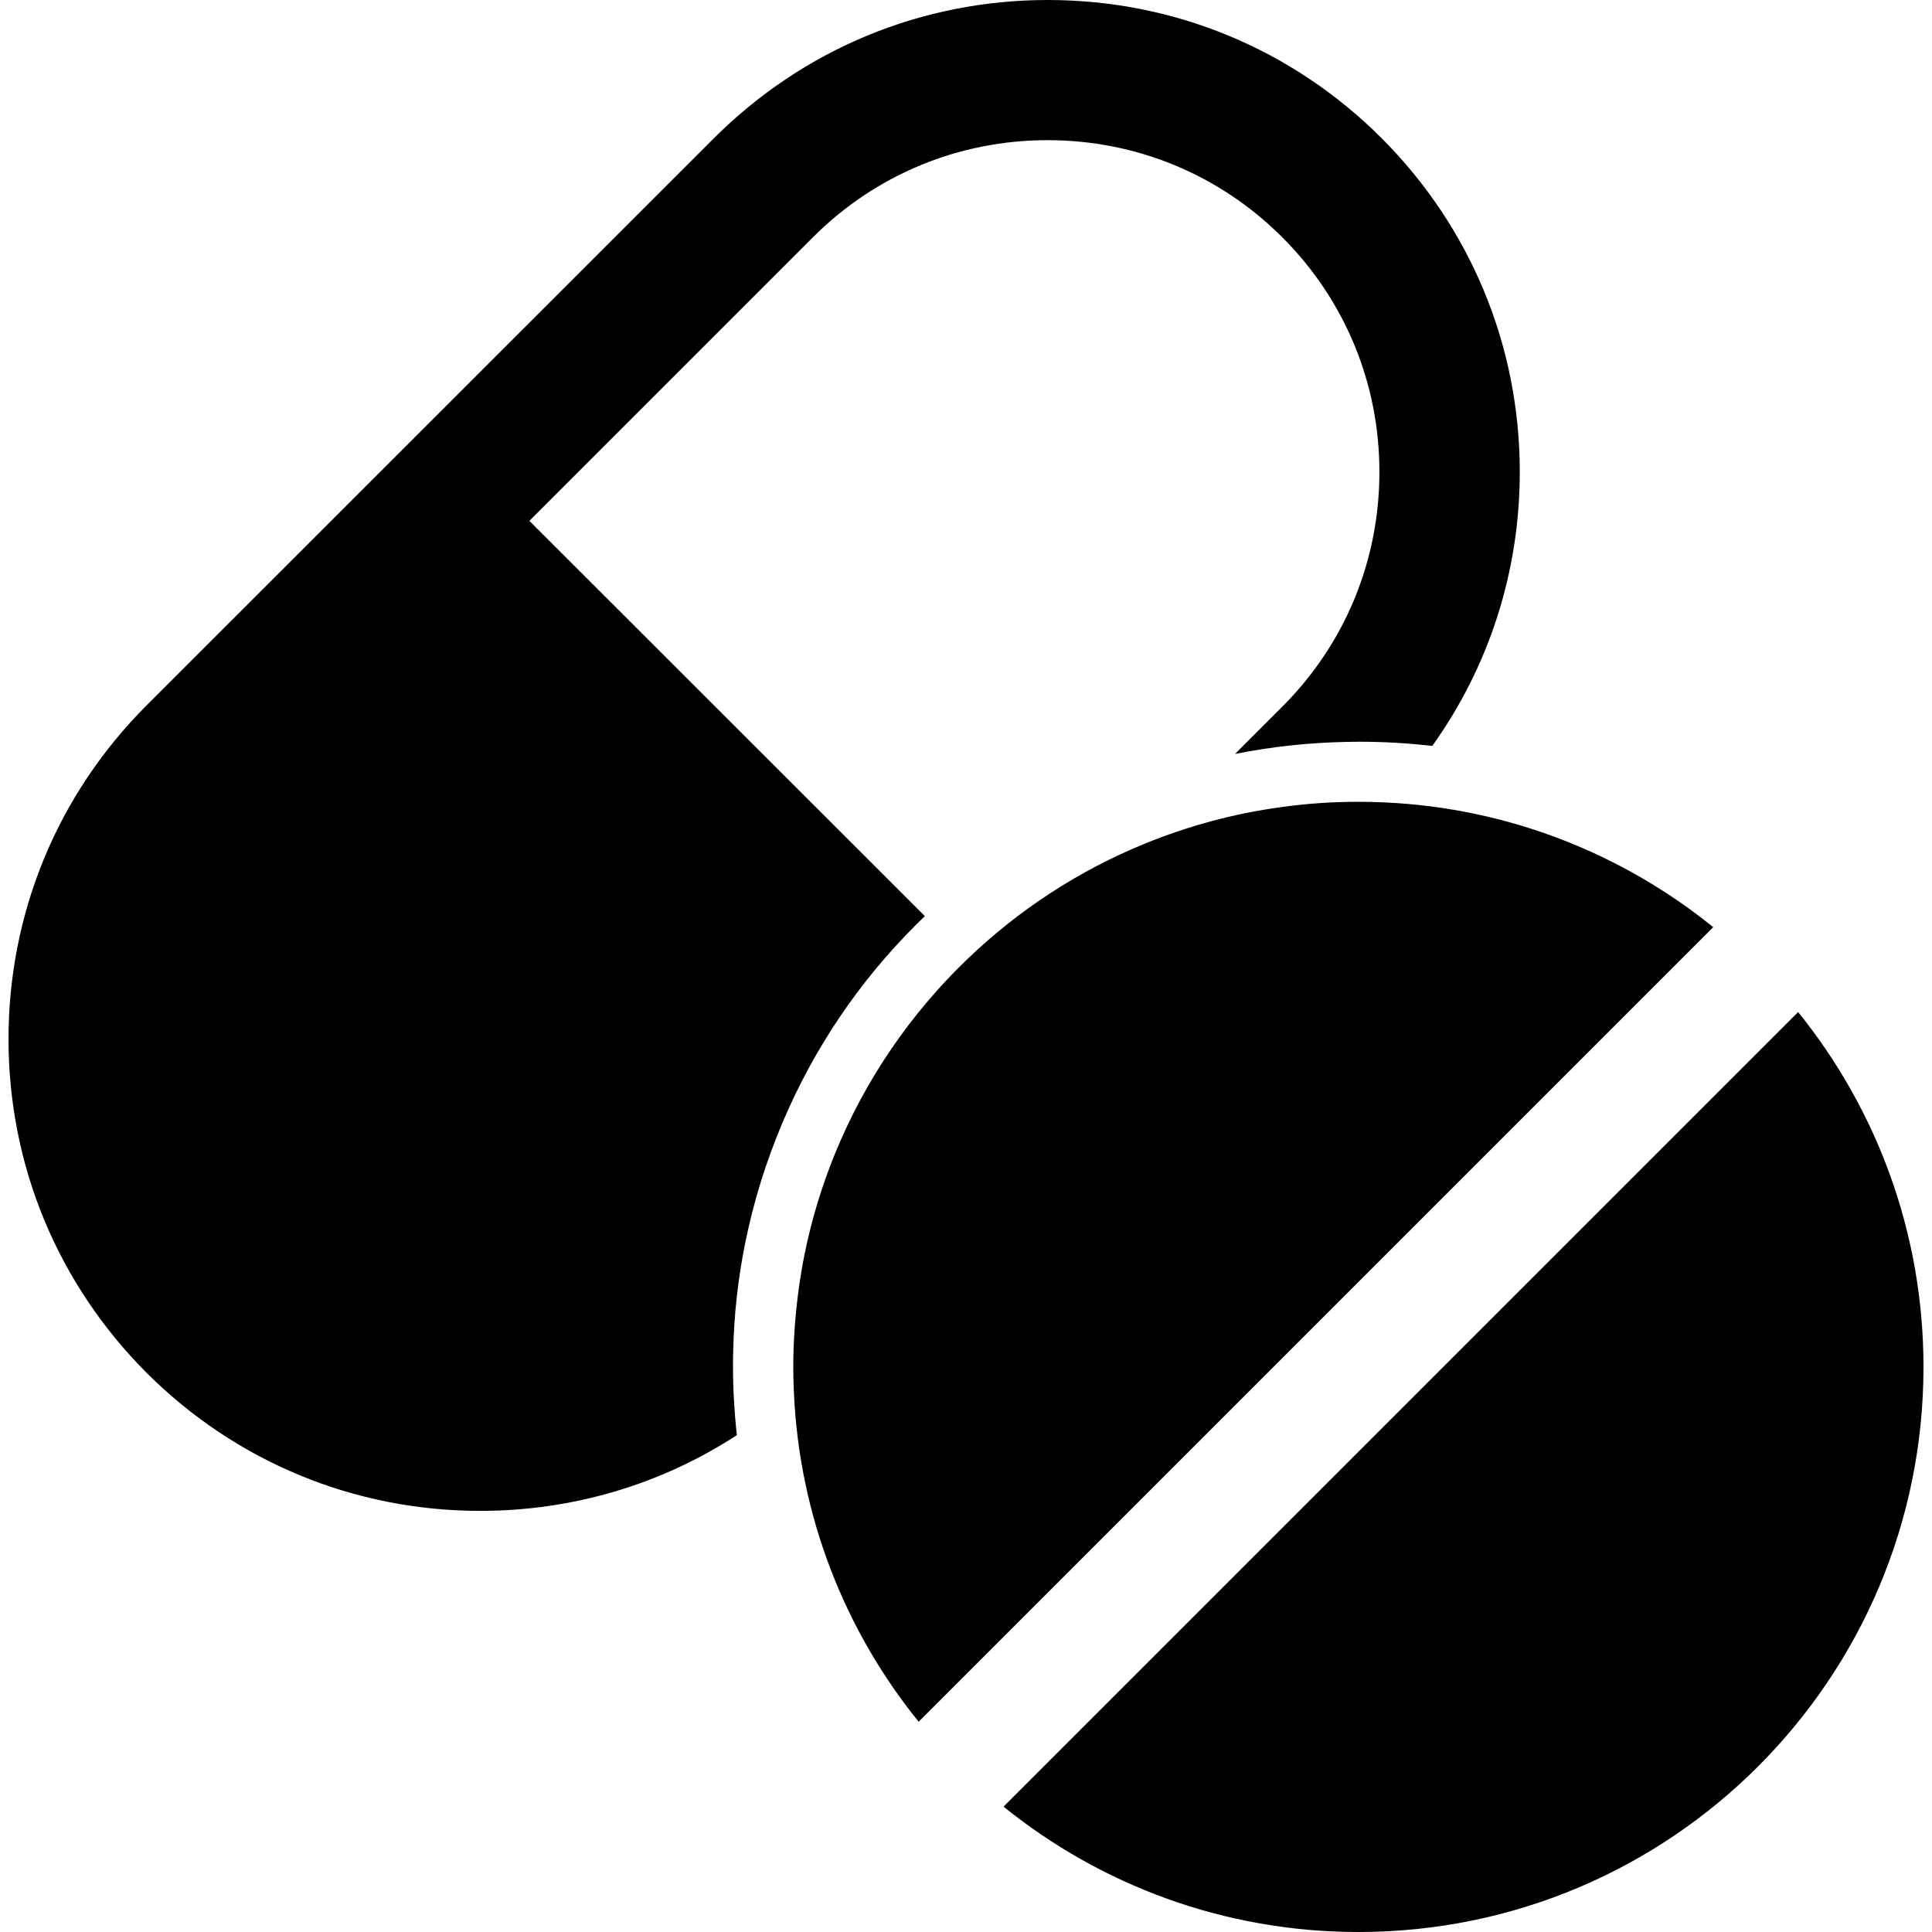 <?xml version="1.0" encoding="iso-8859-1"?>
<!-- Uploaded to: SVG Repo, www.svgrepo.com, Generator: SVG Repo Mixer Tools -->
<!DOCTYPE svg PUBLIC "-//W3C//DTD SVG 1.1//EN" "http://www.w3.org/Graphics/SVG/1.1/DTD/svg11.dtd">
<svg fill="#000000" version="1.1" id="Capa_1" xmlns="http://www.w3.org/2000/svg" xmlns:xlink="http://www.w3.org/1999/xlink" 
	 width="800px" height="800px" viewBox="0 0 964.801 964.801"
	 xml:space="preserve">
<g>
	<g>
		<path d="M239.85,754.5c46.1,0,90.3-13.199,128.1-37.801C366.75,705.4,366.05,694,366.05,682.5c0-2.6,0-5.199,0.1-7.801
			c0.4-18.299,2.4-36.299,6-54c4.101-20.398,10.3-40.398,18.5-59.799c15.7-37.201,38.2-70.6,66.9-99.201
			c1.399-1.399,2.899-2.8,4.3-4.199l-197.5-197.4l141.6-141.6C437.25,87.2,478.85,70,523.15,70c44.299,0,85.9,17.2,117.199,48.5
			c31.301,31.3,48.5,72.9,48.5,117.2c0,44.3-17.199,85.9-48.5,117.2l-23.6,23.6c18.1-3.6,36.5-5.6,55.199-6
			c2.201,0,4.4-0.1,6.602-0.1c12.299,0,24.6,0.7,36.699,2.1c28.4-39.7,43.699-87.1,43.699-136.8c0-63-24.5-122.1-69-166.7
			C645.449,24.5,586.25,0,523.25,0c-63,0-122.1,24.5-166.7,69L73.25,352.2c-44.5,44.5-69,103.7-69,166.7c0,63,24.5,122.1,69,166.699
			C117.75,730,176.95,754.5,239.85,754.5z"/>
		<path d="M691.35,400.7c-4.299-0.199-8.6-0.3-13-0.3c-13.199,0-26.1,0.9-38.799,2.7c-23.602,3.2-46.201,9.4-67.602,18.1
			c-33.199,13.5-63.299,33.2-88.799,57.7c-28.399,27.2-51.1,60.299-66.2,97.299c-8.699,21.4-14.899,44-18.1,67.602
			c-1.7,12.699-2.7,25.6-2.7,38.799c0,4.201,0.101,8.301,0.3,12.5c2.7,62.301,25.601,119.301,62.301,164.701l396.8-396.8
			C810.25,426.4,753.35,403.5,691.35,400.7z"/>
		<path d="M897.949,505.4L501.15,902.199c48.4,39.102,110.1,62.602,177.199,62.602c155.9,0,282.201-126.301,282.201-282.201
			C960.551,615.5,937.051,553.801,897.949,505.4z"/>
	</g>
</g>
</svg>